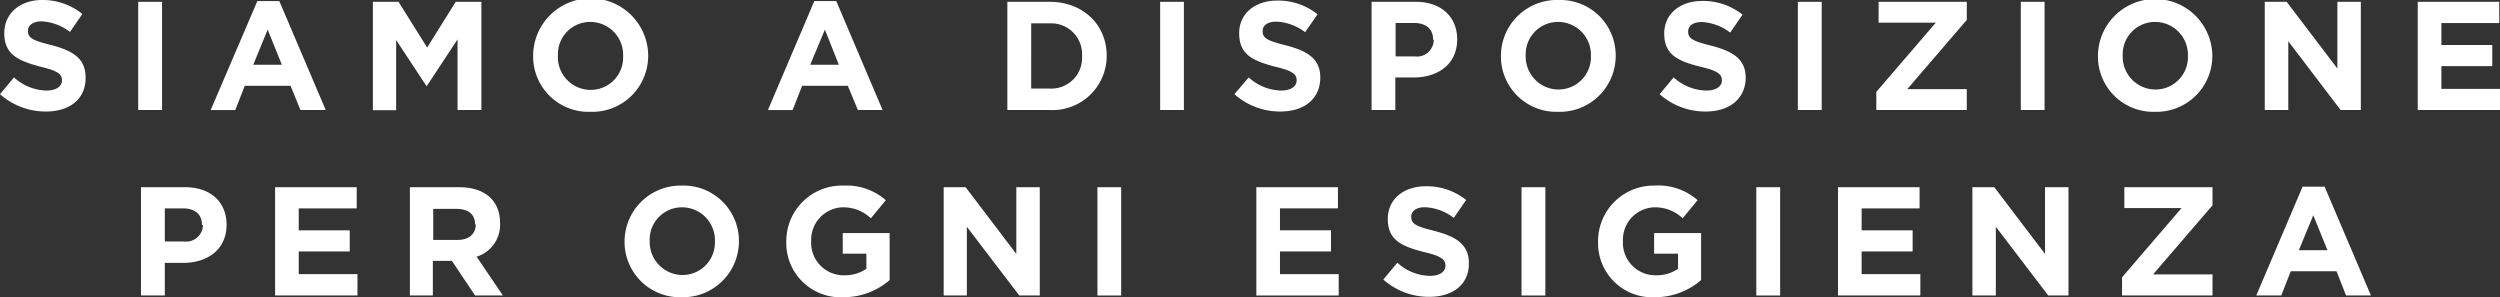 <svg xmlns="http://www.w3.org/2000/svg" viewBox="0 0 262.27 31.18">
  <rect x="0" y="0" width="262.27" height="31.18" fill="#333333" stroke="none"/>
  <title>title-footer</title>
  <g id="Livello_2" data-name="Livello 2">
    <g id="Livello_1-2" data-name="Livello 1">
      <g>
        <path d="M4.81,11.7A7.21,7.21,0,0,1,0,9.88L1.47,8.12A5.24,5.24,0,0,0,4.86,9.5c1,0,1.64-.41,1.64-1.07v0c0-.63-.39-1-2.29-1.44C1.93,6.37.45,5.74.45,3.48v0C.45,1.39,2.11,0,4.42,0A6.59,6.59,0,0,1,8.64,1.47L7.34,3.35A5.34,5.34,0,0,0,4.39,2.24c-.95,0-1.46.43-1.46,1v0c0,.74.49,1,2.45,1.49,2.3.6,3.6,1.42,3.6,3.4v0C9,10.44,7.26,11.7,4.81,11.7Z" style="fill: #fff"/>
        <path d="M14.5,11.54V.19H17V11.54Z" style="fill: #fff"/>
        <path d="M31.52,11.54,30.48,9h-4.8l-1,2.55H22.1L27,.11h2.3l4.87,11.43ZM28.08,3.11,26.57,6.79h3Z" style="fill: #fff"/>
        <path d="M48,11.54V4.13L44.79,9h-.07l-3.16-4.8v7.36H39.12V.19h2.69l3,4.8,3-4.8h2.69V11.54Z" style="fill: #fff"/>
        <path d="M61.93,11.73a5.81,5.81,0,0,1-6-5.83v0A6,6,0,0,1,68,5.83v0A5.87,5.87,0,0,1,61.93,11.73Zm3.44-5.86A3.45,3.45,0,0,0,61.93,2.3a3.39,3.39,0,0,0-3.4,3.53v0A3.44,3.44,0,0,0,62,9.43,3.4,3.4,0,0,0,65.37,5.9Z" style="fill: #fff"/>
        <path d="M90,11.54,88.94,9H84.15l-1,2.55H80.56L85.43.11h2.3l4.86,11.43ZM86.54,3.11,85,6.79h3Z" style="fill: #fff"/>
        <path d="M110.1,11.54h-4.42V.19h4.42c3.57,0,6,2.45,6,5.64v0A5.68,5.68,0,0,1,110.1,11.54Zm3.42-5.67a3.25,3.25,0,0,0-3.42-3.42h-1.92V9.29h1.92a3.23,3.23,0,0,0,3.42-3.39Z" style="fill: #fff"/>
        <path d="M121.71,11.54V.19h2.49V11.54Z" style="fill: #fff"/>
        <path d="M134.31,11.7a7.19,7.19,0,0,1-4.81-1.82L131,8.12a5.22,5.22,0,0,0,3.39,1.38c1,0,1.64-.41,1.64-1.07v0c0-.63-.39-1-2.29-1.44C131.43,6.37,130,5.74,130,3.48v0c0-2.06,1.66-3.42,4-3.42a6.59,6.59,0,0,1,4.22,1.44l-1.3,1.88a5.37,5.37,0,0,0-3-1.11c-1,0-1.46.43-1.46,1v0c0,.74.49,1,2.45,1.49,2.3.6,3.6,1.42,3.6,3.4v0C138.48,10.44,136.76,11.7,134.31,11.7Z" style="fill: #fff"/>
        <path d="M148.28,8.13h-1.9v3.41h-2.49V.19h4.63c2.71,0,4.35,1.61,4.35,3.93v0C152.87,6.77,150.82,8.13,148.28,8.13Zm2.06-4c0-1.12-.78-1.72-2-1.72h-1.93V5.92h2a1.76,1.76,0,0,0,2-1.72Z" style="fill: #fff"/>
        <path d="M163.46,11.73a5.81,5.81,0,0,1-6-5.83v0A5.87,5.87,0,0,1,163.5,0a5.81,5.81,0,0,1,6,5.83v0A5.87,5.87,0,0,1,163.46,11.73Zm3.44-5.86a3.45,3.45,0,0,0-3.44-3.57,3.39,3.39,0,0,0-3.4,3.53v0a3.45,3.45,0,0,0,3.44,3.56,3.4,3.4,0,0,0,3.4-3.53Z" style="fill: #fff"/>
        <path d="M178.92,11.7a7.19,7.19,0,0,1-4.81-1.82l1.47-1.76A5.22,5.22,0,0,0,179,9.5c1,0,1.64-.41,1.64-1.07v0c0-.63-.39-1-2.29-1.44-2.28-.58-3.76-1.21-3.76-3.47v0c0-2.06,1.65-3.42,4-3.42a6.63,6.63,0,0,1,4.22,1.44l-1.3,1.88a5.37,5.37,0,0,0-2.95-1.11c-1,0-1.46.43-1.46,1v0c0,.74.49,1,2.45,1.49,2.3.6,3.59,1.42,3.59,3.4v0C183.08,10.44,181.37,11.7,178.92,11.7Z" style="fill: #fff"/>
        <path d="M188.61,11.54V.19h2.5V11.54Z" style="fill: #fff"/>
        <path d="M196.84,11.54V9.64l6.24-7.26h-6V.19h9.25v1.9l-6.24,7.26h6.24v2.19Z" style="fill: #fff"/>
        <path d="M212,11.54V.19h2.49V11.54Z" style="fill: #fff"/>
        <path d="M226.09,11.73a5.81,5.81,0,0,1-6-5.83v0a6,6,0,0,1,12,0v0A5.86,5.86,0,0,1,226.09,11.73Zm3.44-5.86a3.45,3.45,0,0,0-3.44-3.57,3.39,3.39,0,0,0-3.4,3.53v0a3.44,3.44,0,0,0,3.43,3.56,3.4,3.4,0,0,0,3.41-3.53Z" style="fill: #fff"/>
        <path d="M245.55,11.54l-5.49-7.21v7.21h-2.47V.19h2.3l5.32,7v-7h2.46V11.54Z" style="fill: #fff"/>
        <path d="M253.64,11.54V.19h8.55V2.42h-6.07v2.3h5.34V6.94h-5.34V9.32h6.15v2.22Z" style="fill: #fff"/>
        <path d="M19.19,27.58h-1.9V31h-2.5V19.64h4.64c2.7,0,4.34,1.6,4.34,3.92v0C23.77,26.22,21.73,27.58,19.19,27.58Zm2-4c0-1.12-.77-1.72-2-1.72H17.29v3.47h2a1.76,1.76,0,0,0,2-1.72Z" style="fill: #fff"/>
        <path d="M28.86,31V19.64h8.56v2.22H31.34v2.3h5.35v2.22H31.34v2.38H37.5V31Z" style="fill: #fff"/>
        <path d="M49.84,31l-2.43-3.63h-2V31H43V19.64h5.18c2.68,0,4.28,1.41,4.28,3.74v0A3.51,3.51,0,0,1,50,26.93L52.76,31Zm0-7.47c0-1.07-.74-1.62-2-1.62H45.45v3.26H48c1.21,0,1.91-.65,1.91-1.61Z" style="fill: #fff"/>
        <path d="M71.52,31.18a5.81,5.81,0,0,1-6-5.84v0a5.88,5.88,0,0,1,6-5.87,5.81,5.81,0,0,1,6,5.84v0A5.87,5.87,0,0,1,71.52,31.18ZM75,25.31a3.45,3.45,0,0,0-3.44-3.56,3.38,3.38,0,0,0-3.4,3.53v0a3.46,3.46,0,0,0,3.44,3.57A3.4,3.4,0,0,0,75,25.34Z" style="fill: #fff"/>
        <path d="M88.49,31.18a5.69,5.69,0,0,1-6-5.84v0a5.83,5.83,0,0,1,6-5.87A6.26,6.26,0,0,1,92.93,21l-1.57,1.9a4.2,4.2,0,0,0-3-1.15,3.41,3.41,0,0,0-3.26,3.53v0a3.41,3.41,0,0,0,3.44,3.6,4,4,0,0,0,2.35-.68V26.61H88.41V24.45h4.92v4.93A7.34,7.34,0,0,1,88.49,31.18Z" style="fill: #fff"/>
        <path d="M106.93,31l-5.5-7.21V31H99V19.64h2.3l5.32,7v-7h2.46V31Z" style="fill: #fff"/>
        <path d="M115.13,31V19.64h2.49V31Z" style="fill: #fff"/>
        <path d="M131.8,31V19.64h8.56v2.22h-6.08v2.3h5.35v2.22h-5.35v2.38h6.16V31Z" style="fill: #fff"/>
        <path d="M149.93,31.14a7.23,7.23,0,0,1-4.81-1.81l1.47-1.77A5.19,5.19,0,0,0,150,28.94c1,0,1.64-.4,1.64-1.07v0c0-.63-.39-1-2.29-1.44-2.28-.59-3.76-1.22-3.76-3.47v0c0-2.06,1.66-3.42,4-3.42a6.59,6.59,0,0,1,4.22,1.44l-1.3,1.88a5.28,5.28,0,0,0-3-1.12c-1,0-1.46.44-1.46,1v0c0,.75.49,1,2.45,1.49,2.3.6,3.6,1.43,3.6,3.41v0C154.1,29.88,152.38,31.14,149.93,31.14Z" style="fill: #fff"/>
        <path d="M159.62,31V19.64h2.5V31Z" style="fill: #fff"/>
        <path d="M173.65,31.18a5.68,5.68,0,0,1-6-5.84v0a5.83,5.83,0,0,1,5.95-5.87A6.23,6.23,0,0,1,178.09,21l-1.57,1.9a4.16,4.16,0,0,0-3-1.15,3.4,3.4,0,0,0-3.26,3.53v0a3.41,3.41,0,0,0,3.44,3.6,4,4,0,0,0,2.34-.68V26.61h-2.51V24.45h4.93v4.93A7.36,7.36,0,0,1,173.65,31.18Z" style="fill: #fff"/>
        <path d="M184.25,31V19.64h2.5V31Z" style="fill: #fff"/>
        <path d="M192.82,31V19.64h8.56v2.22H195.3v2.3h5.35v2.22H195.3v2.38h6.16V31Z" style="fill: #fff"/>
        <path d="M214.88,31l-5.5-7.21V31h-2.46V19.64h2.3l5.32,7v-7H217V31Z" style="fill: #fff"/>
        <path d="M222.62,31V29.09l6.24-7.26h-6V19.64h9.25v1.9l-6.24,7.25h6.24V31Z" style="fill: #fff"/>
        <path d="M246.12,31l-1-2.54h-4.8l-1,2.54H236.7l4.86-11.42h2.31L248.73,31Zm-3.44-8.42-1.51,3.67h3Z" style="fill: #fff"/>
      </g>
    </g>
  </g>
</svg>

